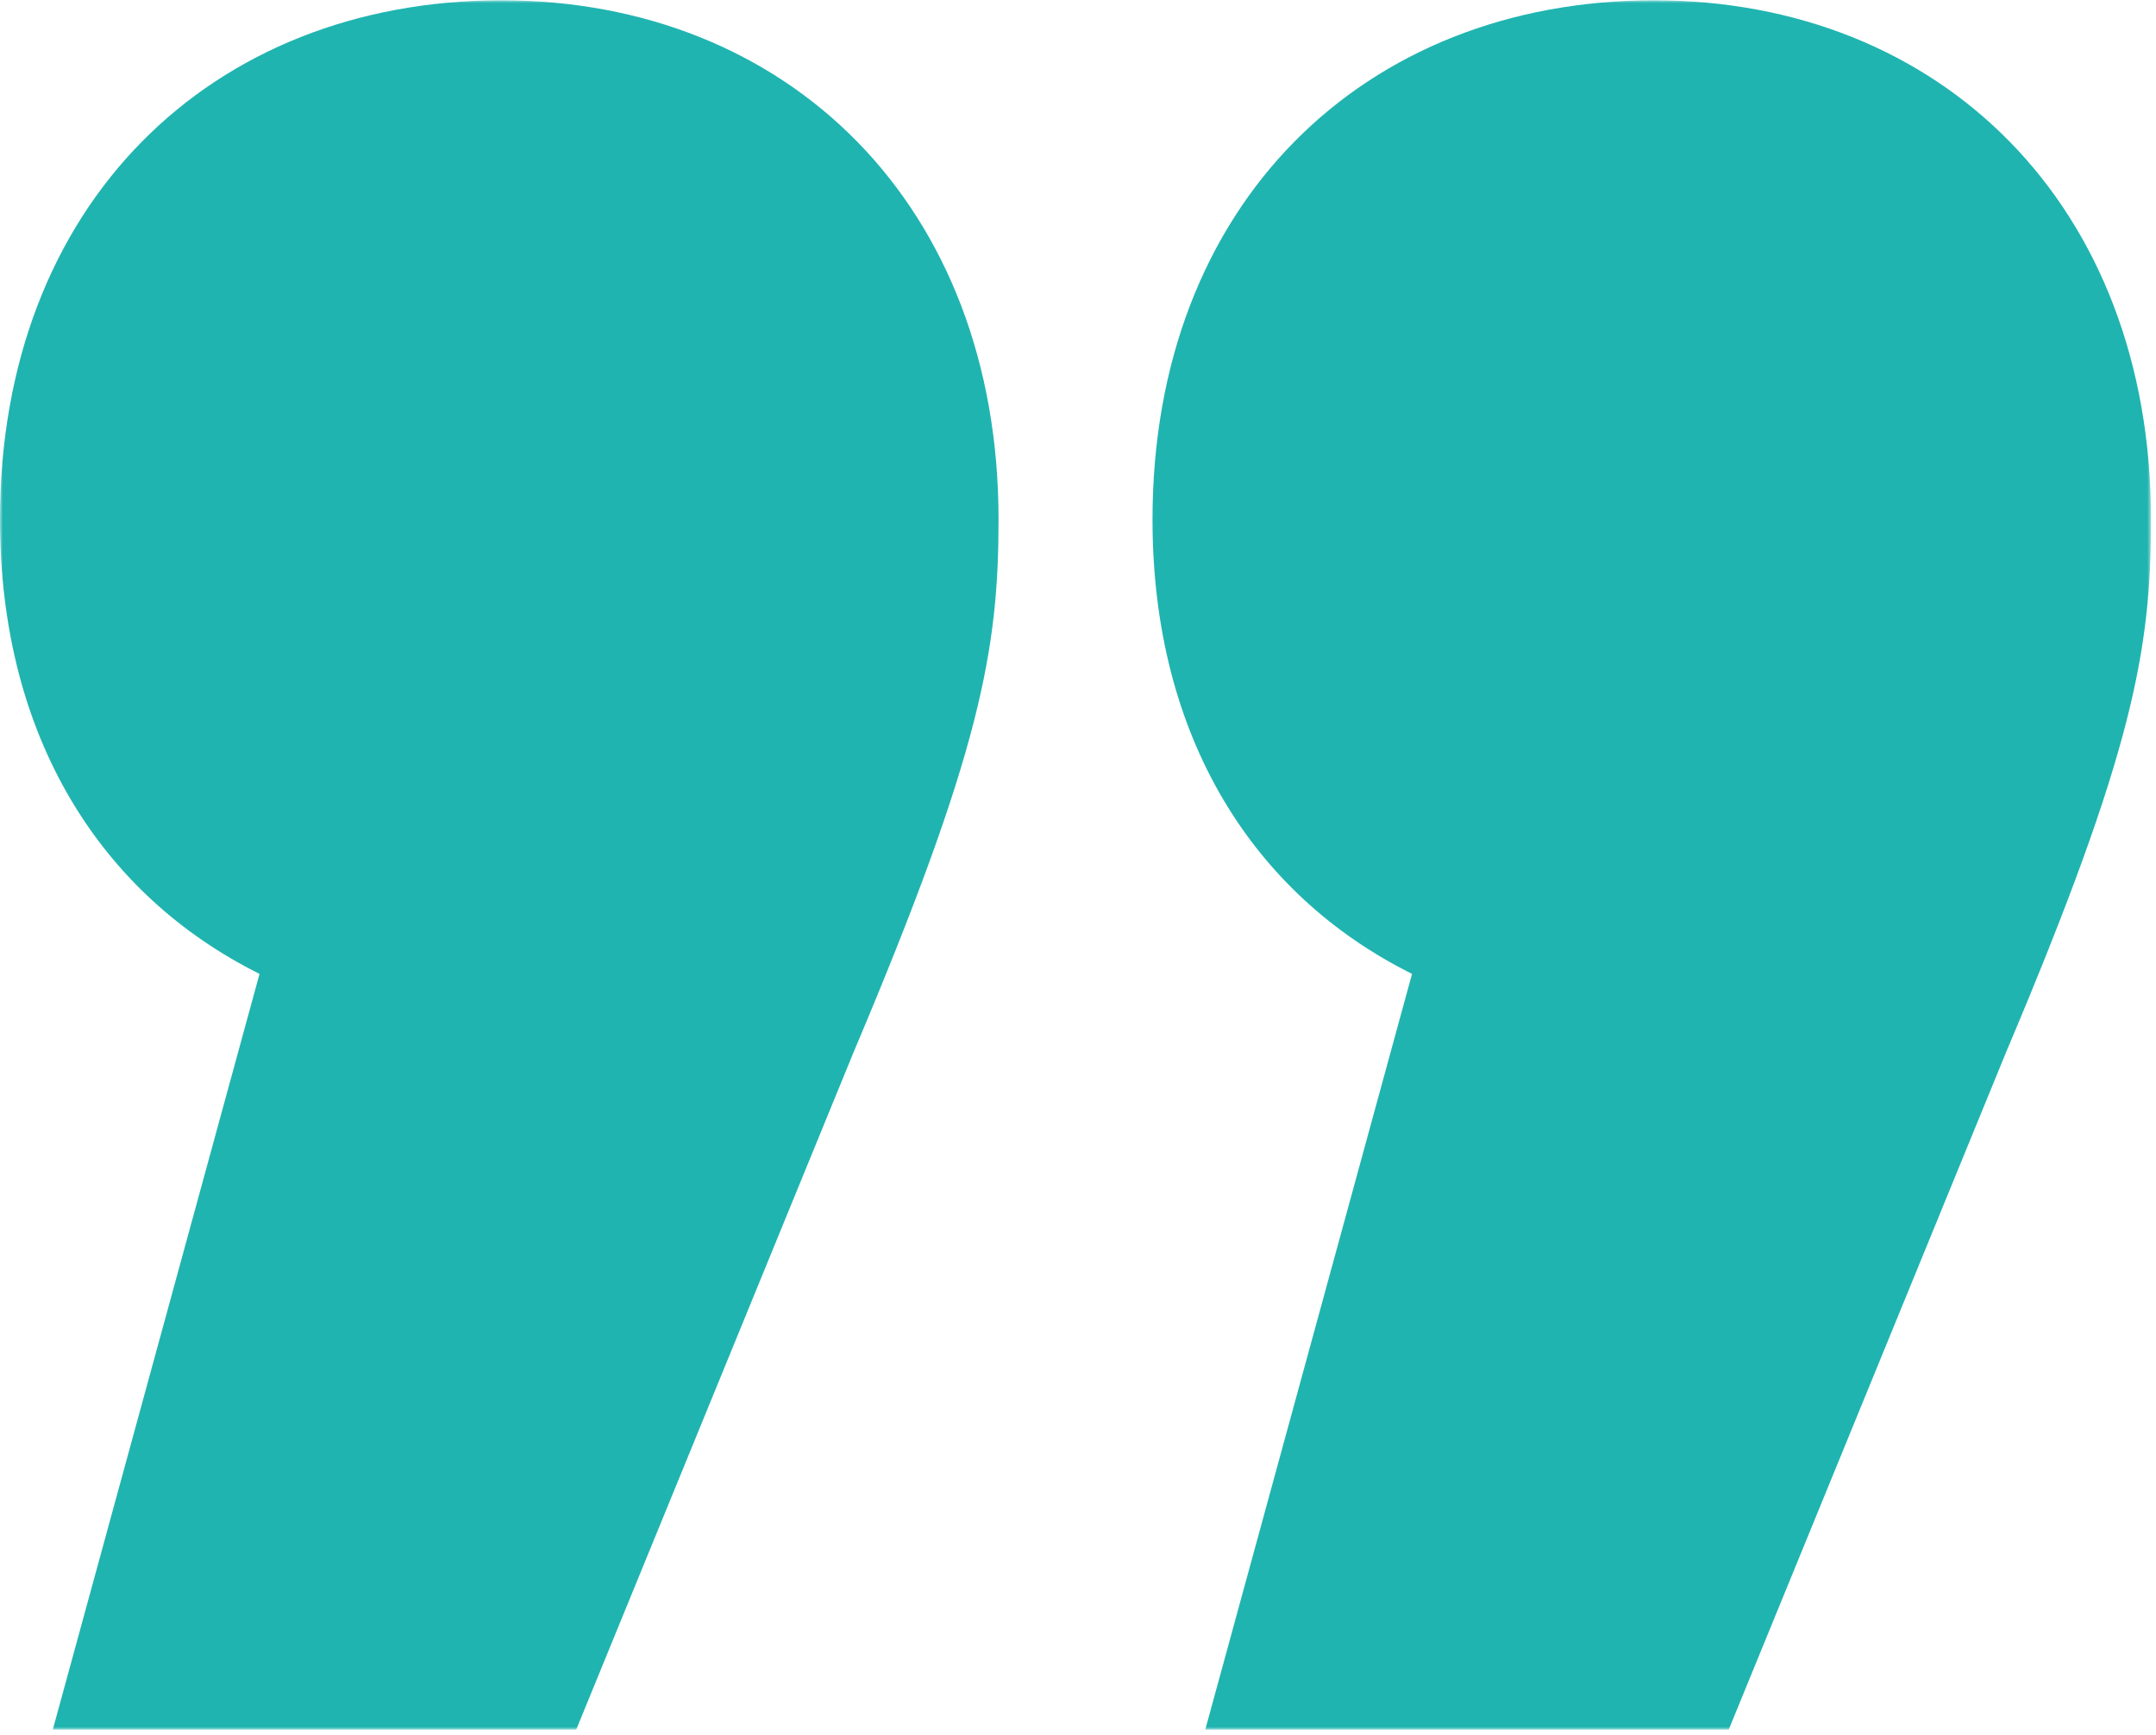 <?xml version="1.0" encoding="utf-8"?>
<svg width="374px" height="301px" viewBox="0 0 374 301" version="1.1" xmlns="http://www.w3.org/2000/svg" xmlns:xlink="http://www.w3.org/1999/xlink">
    <defs>
        <polygon id="path-_ftmqyxu4q-1" points="0 0 373.137 0 373.137 300 0 300"></polygon>
    </defs>
    <g id="Quotations" stroke="none" stroke-width="1" fill="none" fill-rule="evenodd">
        <g id="Group-3" transform="translate(0, 0.052)">
            <mask id="mask-_ftmqyxu4q-2" fill="white">
                <use xlink:href="#path-_ftmqyxu4q-1"></use>
            </mask>
            <g id="Clip-2"></g>
            <path d="M86.989,0 C36.628,0 -0.001,35.389 -0.001,90.079 C-0.001,127.881 17.552,155.228 45.021,168.899 L9.159,300.002 L99.959,300.002 L148.034,182.576 C170.164,130.294 173.217,112.6 173.217,90.079 C173.217,35.389 136.588,0 86.989,0 M286.914,0 C236.548,0 199.924,35.389 199.924,90.079 C199.924,127.881 217.472,155.228 244.946,168.899 L209.079,300.002 L299.884,300.002 L347.959,182.576 C370.089,130.294 373.137,112.6 373.137,90.079 C373.137,35.389 336.513,0 286.914,0" id="Fill-1" fill="#20B4B0" mask="url(#mask-_ftmqyxu4q-2)"></path>
        </g>
    </g>
</svg>